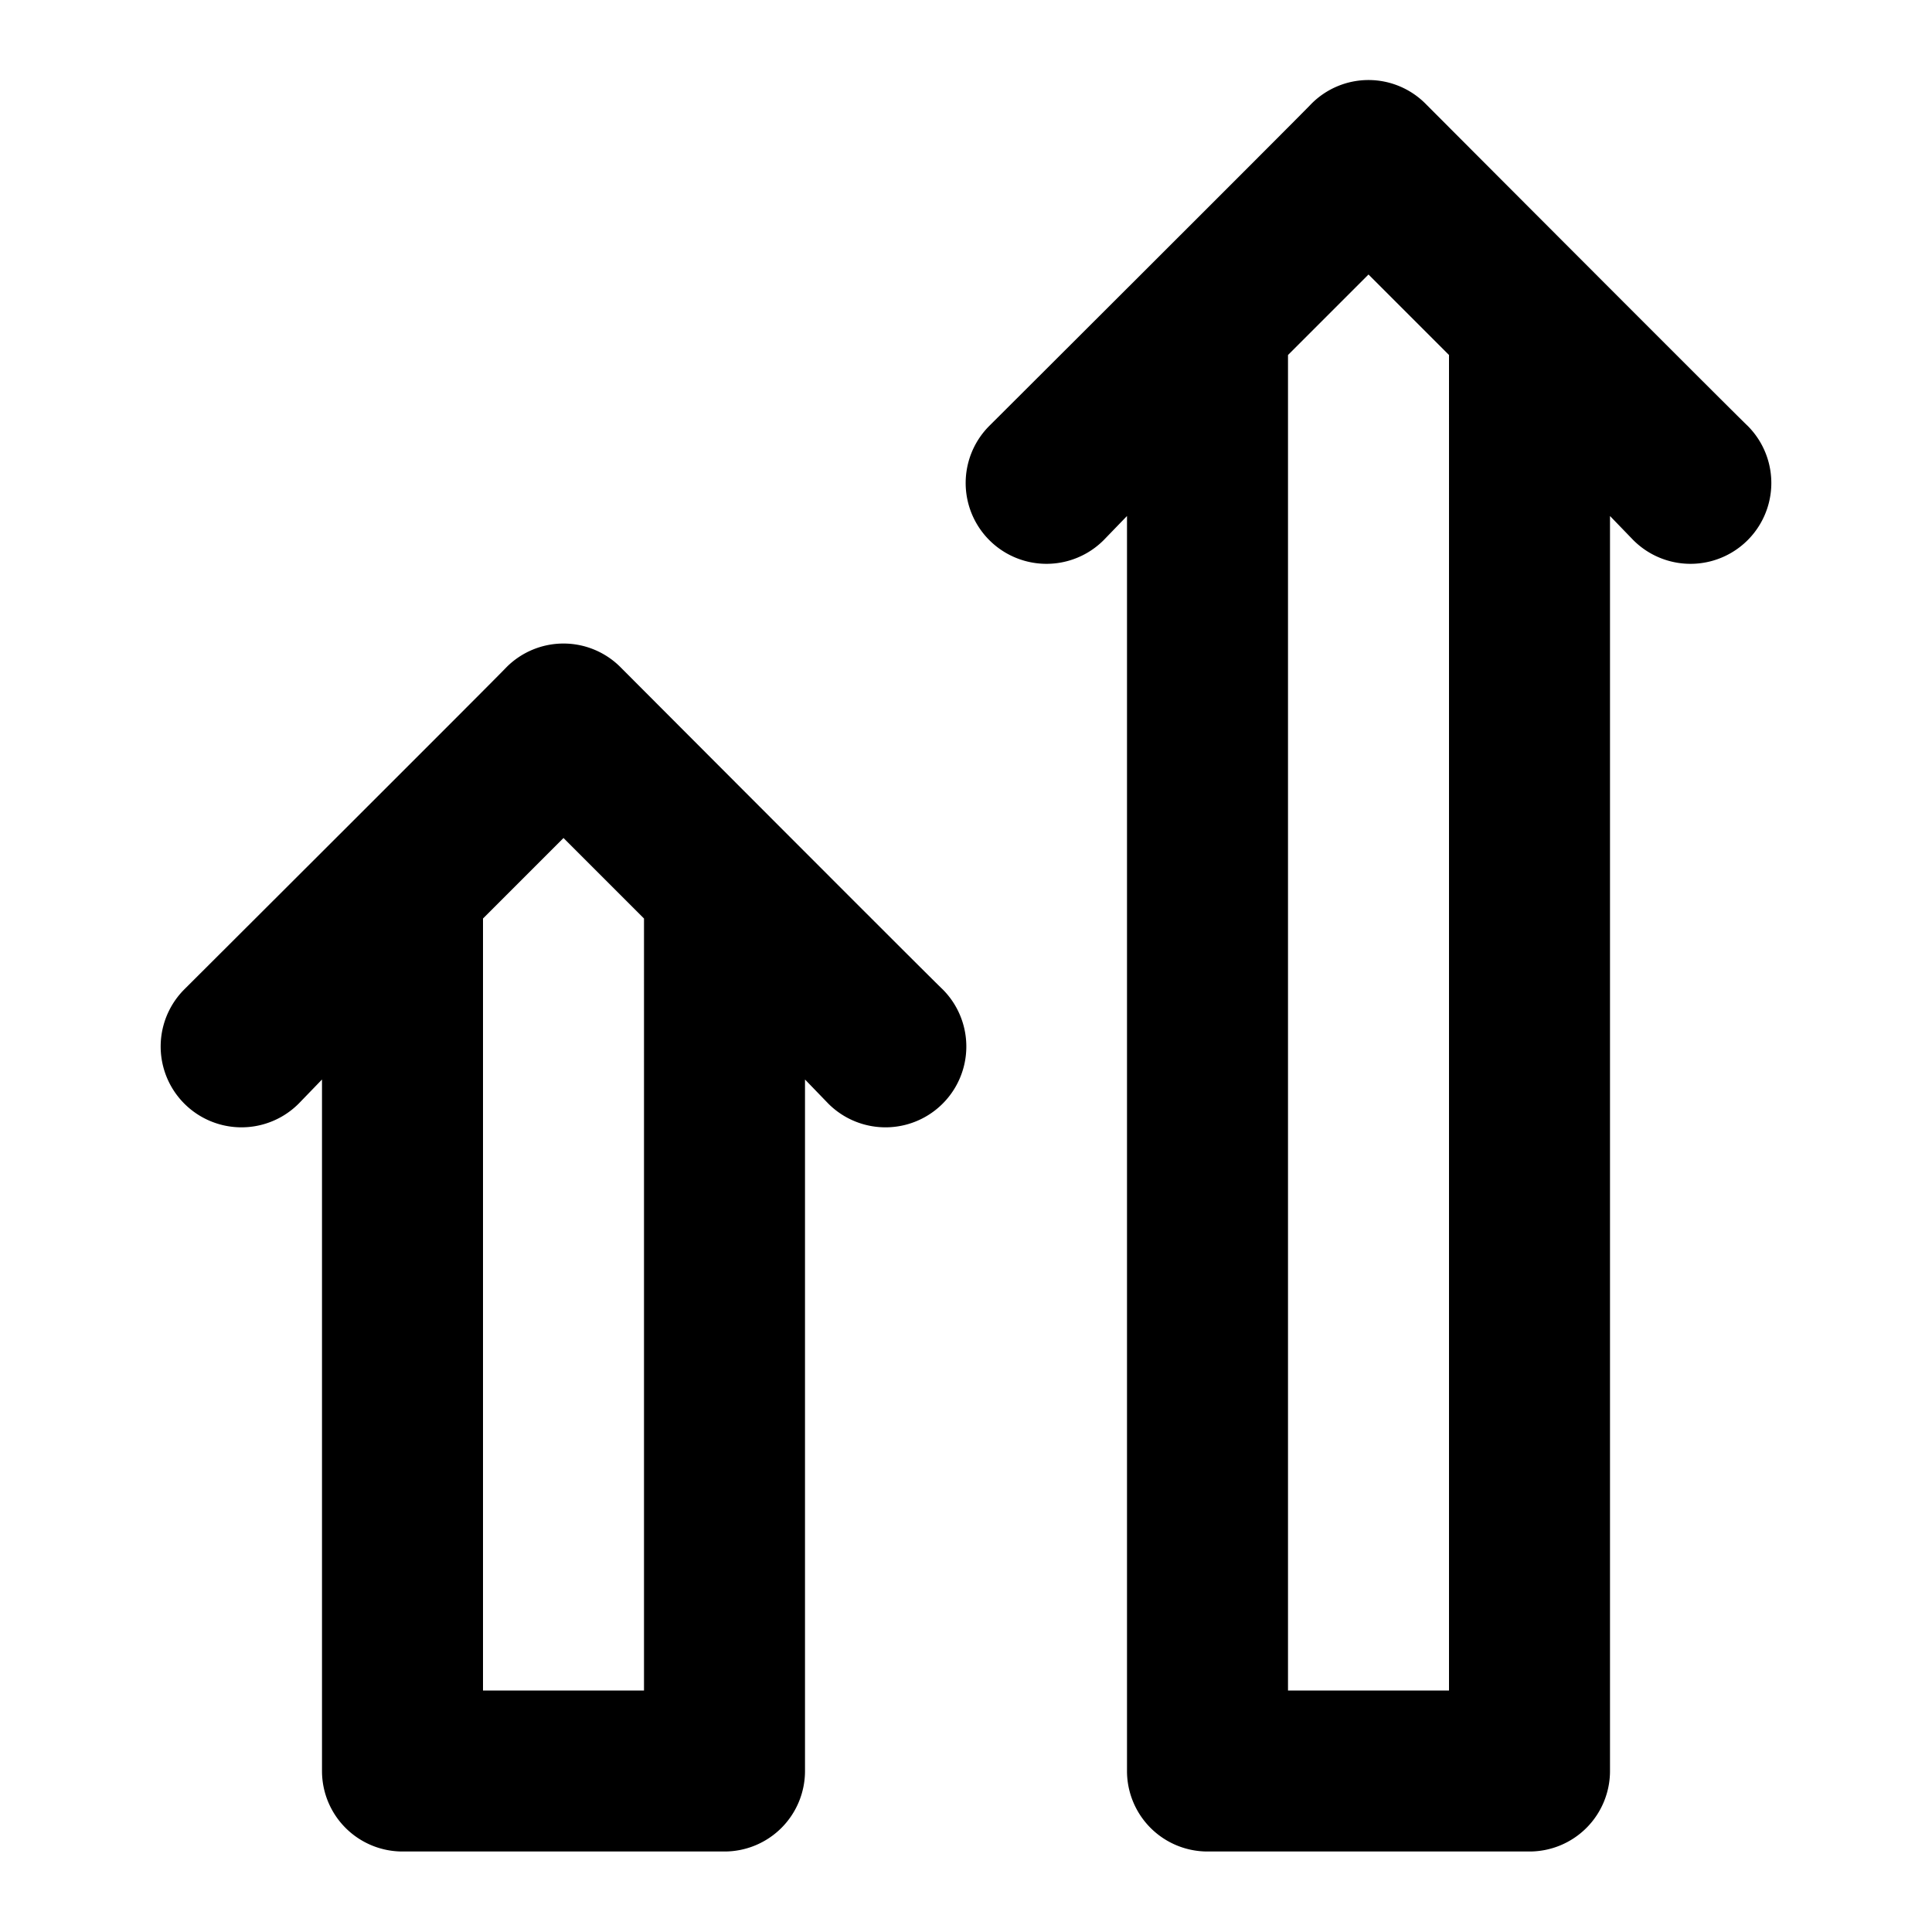 <svg xmlns="http://www.w3.org/2000/svg" viewBox="0 0 24 24"><title>investment city real estate home house housing</title><g id="investment_city_real_estate_home_house_housing" data-name="investment city real estate home house housing"><path d="M7.71,8.29a1,1,0,0,0-1.42,0c-.13.14-4.13,4.13-4,4a1,1,0,0,0,1.42,1.42l.29-.3V22a1,1,0,0,0,1,1H9a1,1,0,0,0,1-1V13.41l.29.3a1,1,0,0,0,1.42-1.42C11.57,12.16,7.58,8.16,7.71,8.29ZM8,21H6V11.41l1-1,1,1Z"/><path d="M21.71,5.29c-.14-.13-4.13-4.13-4-4a1,1,0,0,0-1.42,0c-.13.14-4.13,4.13-4,4a1,1,0,0,0,1.42,1.42l.29-.3V22a1,1,0,0,0,1,1h4a1,1,0,0,0,1-1V6.41l.29.3a1,1,0,0,0,1.42-1.42ZM18,21H16V4.41l1-1,1,1Z"/></g></svg>